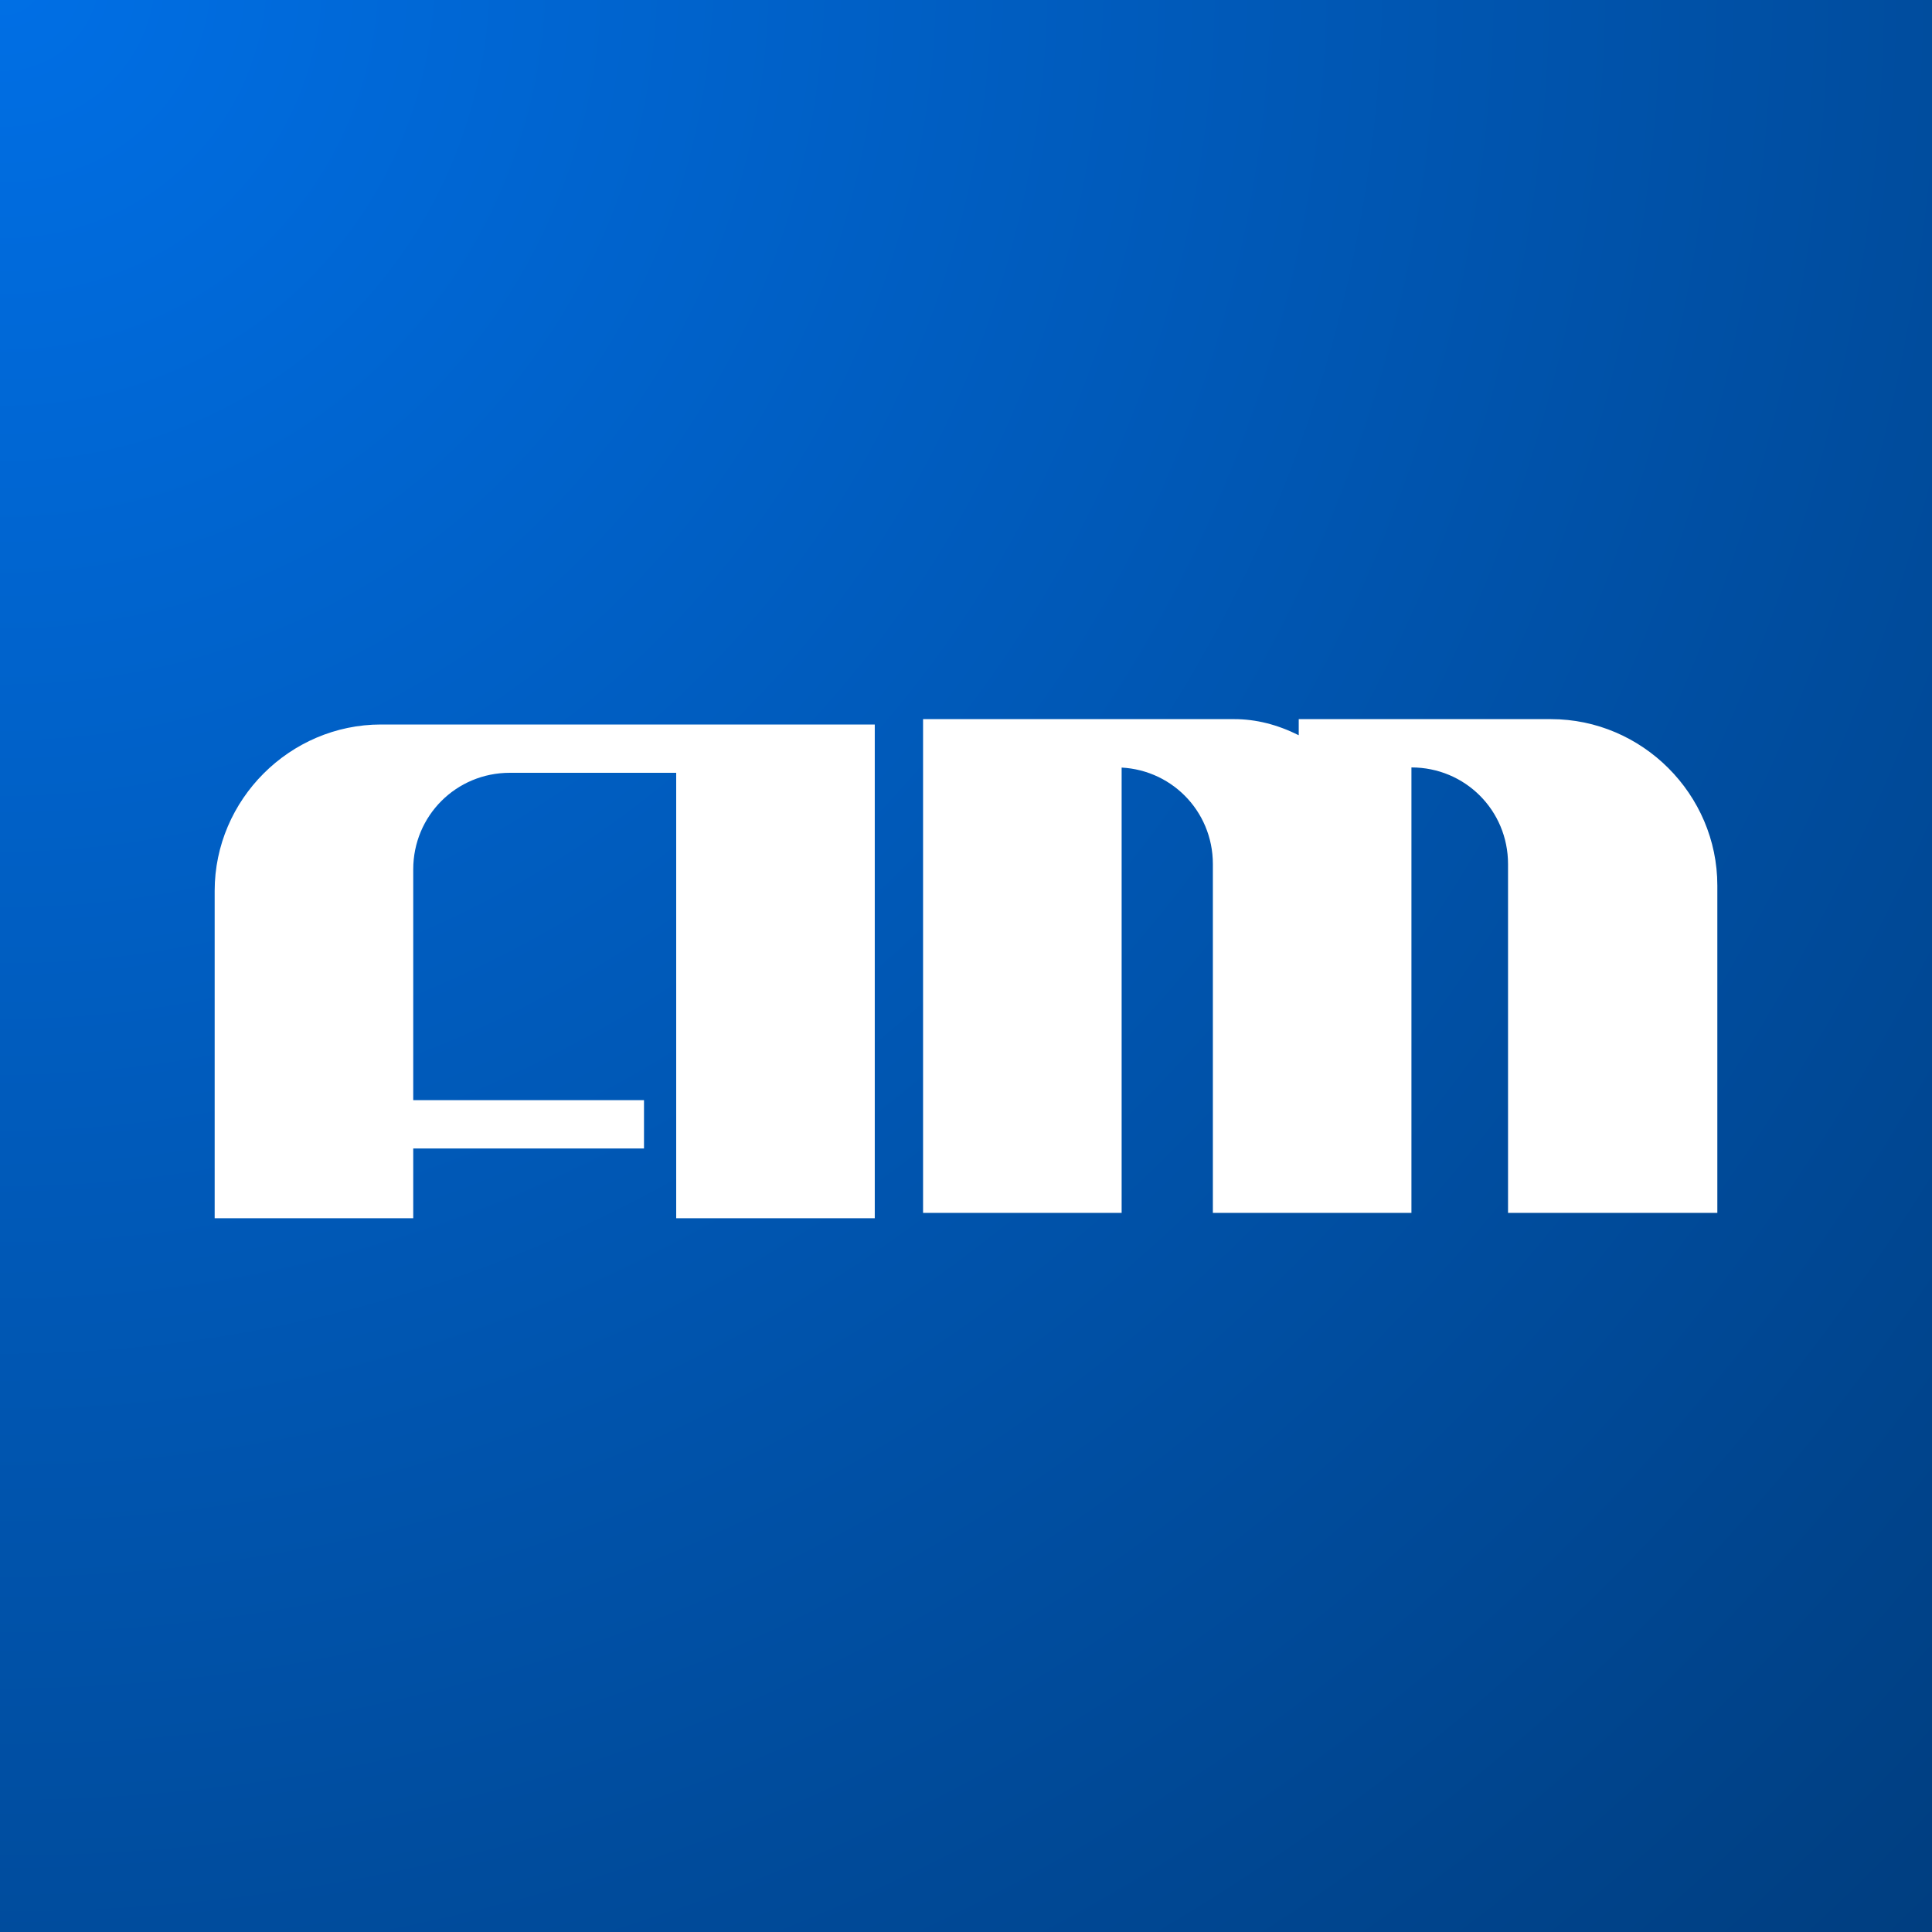<?xml version="1.0" encoding="utf-8"?>
<!-- Generator: Adobe Illustrator 27.1.1, SVG Export Plug-In . SVG Version: 6.00 Build 0)  -->
<svg version="1.1" id="Layer_1" xmlns="http://www.w3.org/2000/svg" xmlns:xlink="http://www.w3.org/1999/xlink" x="0px" y="0px"
	 viewBox="0 0 36 36" style="enable-background:new 0 0 36 36;" xml:space="preserve">
<rect x="0" y="0" width="36" height="36" fill="#808080" stroke="none"/>
<style type="text/css">
	.st0{fill:url(#SVGID_1_);}
	.st1{fill:#FFFFFF;}
</style>
<radialGradient id="SVGID_1_" cx="6.616050e-02" cy="-0.469" r="51.164" gradientUnits="userSpaceOnUse">
	<stop  offset="4.384566e-03" style="stop-color:#006FE5"/>
	<stop  offset="1" style="stop-color:#003E80"/>
</radialGradient>
<rect x="0" y="0" class="st0" width="36" height="36"/>
<path id="correct" class="st1" d="M7.7,21.4H12v-0.9H7.7v-4.3c0-1,0.8-1.8,1.8-1.8v0h3.1v8.3h3.7v-9.2l-9.2,0
	c-1.7,0-3.1,1.4-3.1,3.1l0,0v6.1h3.7V21.4z M20.8,14.3L20.8,14.3c1,0,1.8,0.8,1.8,1.8l0,0v6.5h3.7v-8.3h0c1,0,1.8,0.8,1.8,1.8l0,0
	v6.5H32l0-6.1c0-1.7-1.4-3.1-3.1-3.1l0,0h-4.7v0.3c-0.4-0.2-0.8-0.3-1.2-0.3l0,0h-5.8v9.2h3.7V14.3z"/>
</svg>
